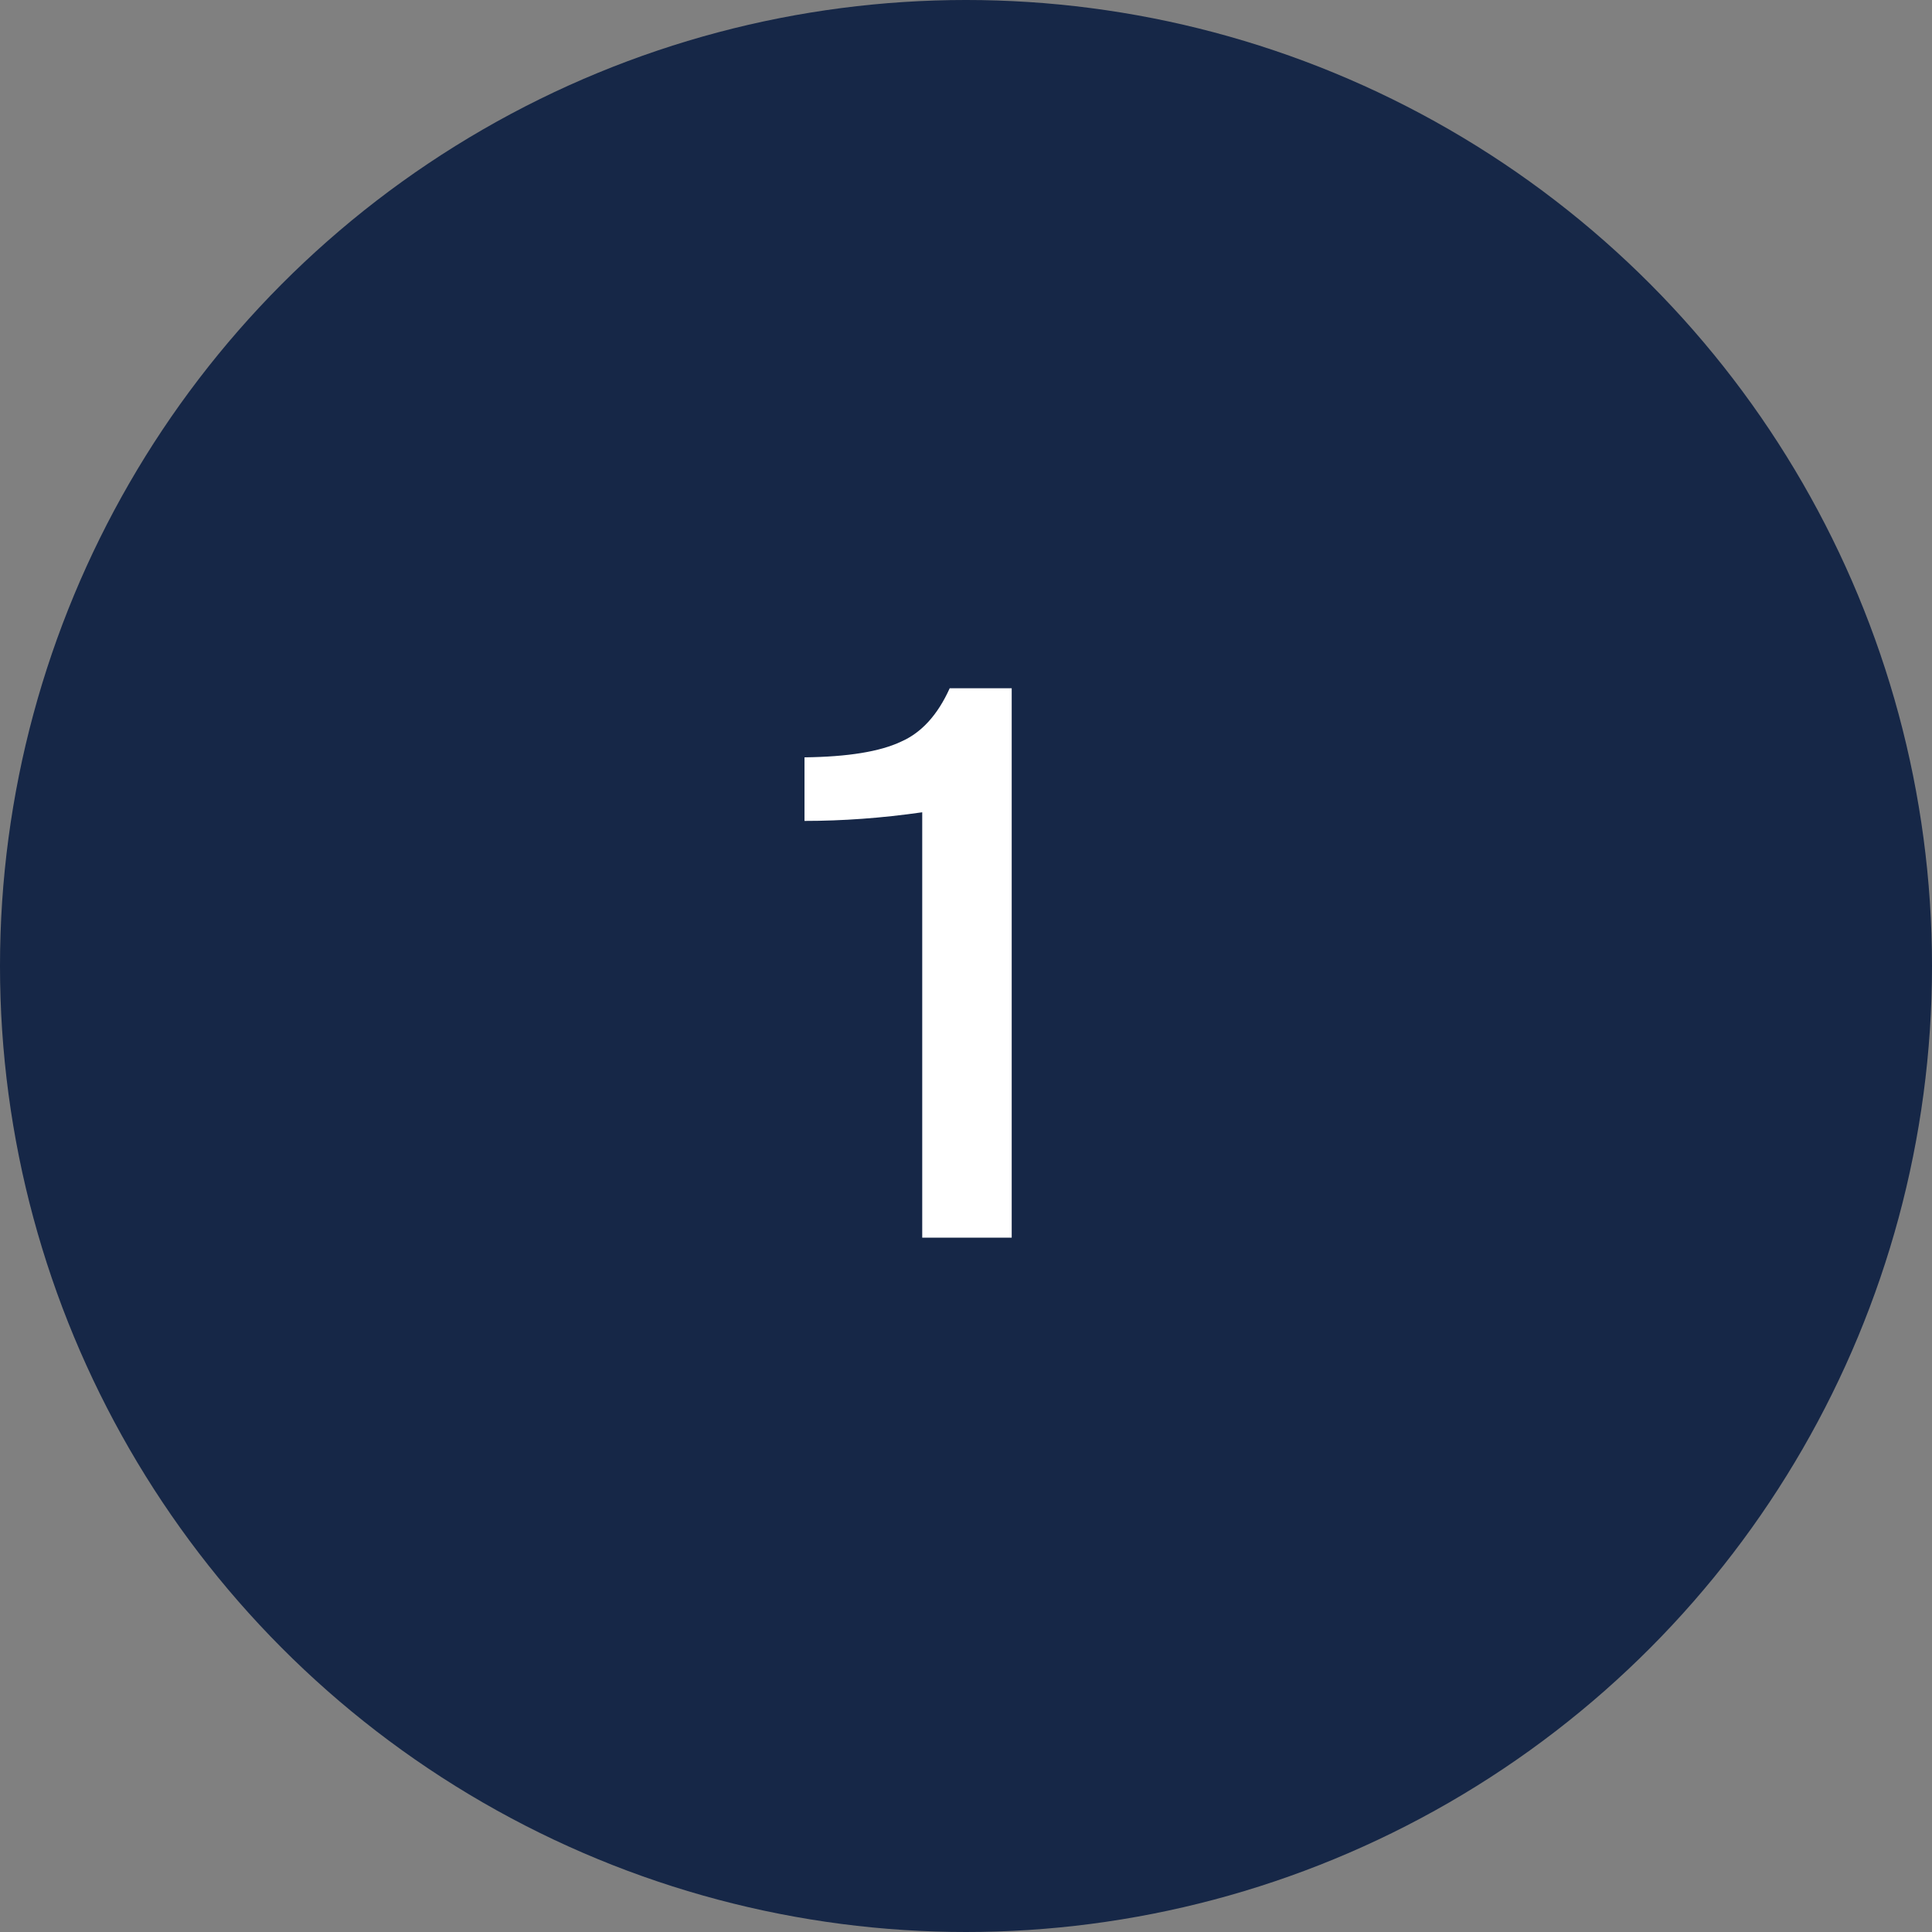 <?xml version="1.0" encoding="UTF-8"?> <svg xmlns="http://www.w3.org/2000/svg" width="64" height="64" viewBox="0 0 64 64" fill="none"><rect x="0" y="0" width="64" height="64" fill="#808080" stroke="none"/> <circle cx="32" cy="32" r="32" fill="#0B1D41" fill-opacity="0.9"></circle> <path d="M33.514 41H30.55V26.908C29.215 27.099 27.915 27.194 26.65 27.194V25.088C28.089 25.071 29.155 24.897 29.848 24.568C30.524 24.273 31.061 23.684 31.46 22.8H33.514V41Z" fill="white"></path> </svg> 